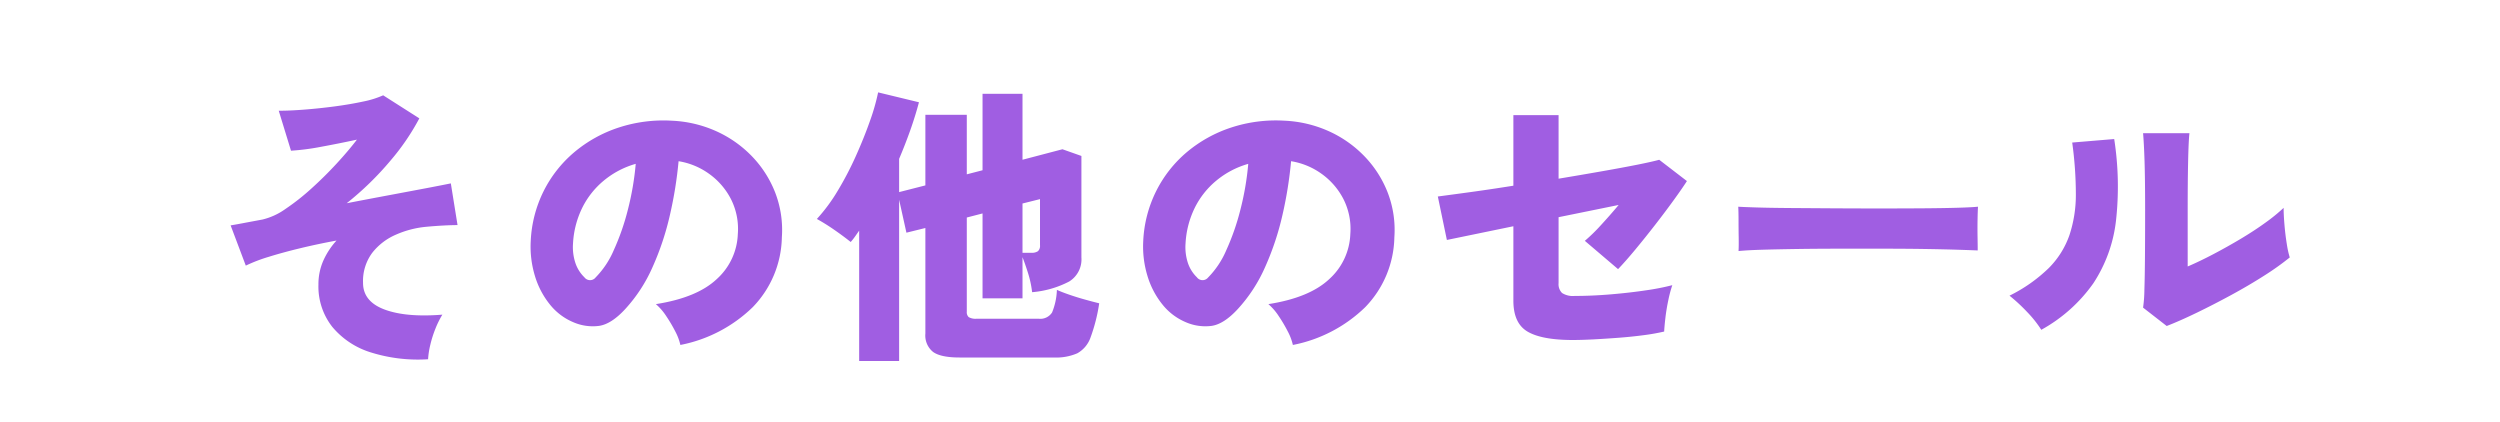 <svg xmlns="http://www.w3.org/2000/svg" width="480" height="81" viewBox="0 0 480 81">
  <g id="ttl_other" transform="translate(-720 -1137)">
    <g id="box" transform="translate(720 1137)" fill="#fff" stroke="#333" stroke-width="1" opacity="0">
      <rect width="480" height="81" stroke="none"/>
      <rect x="0.5" y="0.5" width="479" height="80" fill="none"/>
    </g>
    <path id="パス_44176" data-name="パス 44176" d="M-157.808,3.976a30.174,30.174,0,0,1-11-1.316,15.6,15.6,0,0,1-7.392-4.9,12.535,12.535,0,0,1-2.66-8.12,11.206,11.206,0,0,1,.924-4.564,14.436,14.436,0,0,1,2.548-3.892q-3.64.672-7,1.484t-6.048,1.652A30,30,0,0,0-192.808-14l-2.912-7.728q.728-.112,2.212-.392t3.892-.728a12.688,12.688,0,0,0,4.4-2.016,43.79,43.79,0,0,0,4.984-3.92q2.548-2.3,4.844-4.788t3.92-4.62q-3.36.728-6.86,1.372a45.457,45.457,0,0,1-5.8.756l-2.352-7.672q2.128,0,4.984-.224t5.8-.616q2.94-.392,5.4-.924a17.987,17.987,0,0,0,3.864-1.2l6.944,4.424a44.376,44.376,0,0,1-5.544,8.12,58.232,58.232,0,0,1-8.4,8.176q4.368-.84,8.428-1.6t7.14-1.344q3.08-.588,4.424-.868l1.288,8.008q-1.12,0-2.716.084t-3.388.252a18.681,18.681,0,0,0-5.684,1.484,11.6,11.6,0,0,0-4.564,3.472,9.064,9.064,0,0,0-1.792,5.8q0,3.584,4.144,5.124t11.088.98a17.532,17.532,0,0,0-1.344,2.716,21.378,21.378,0,0,0-.98,3.108A15.653,15.653,0,0,0-157.808,3.976Zm48.44-2.744a10.423,10.423,0,0,0-.98-2.6,28.162,28.162,0,0,0-1.736-2.94,10.862,10.862,0,0,0-1.988-2.3q7.9-1.232,11.7-4.816a12.211,12.211,0,0,0,4.032-8.624,12.646,12.646,0,0,0-1.344-6.776,13.607,13.607,0,0,0-4.228-4.844,13.718,13.718,0,0,0-5.8-2.38,77.7,77.7,0,0,1-1.652,10.276,53.085,53.085,0,0,1-3.332,10.024,29.419,29.419,0,0,1-5.264,8.092q-2.632,2.856-4.984,3.22a9.362,9.362,0,0,1-4.984-.7,11.357,11.357,0,0,1-4.48-3.388,16.041,16.041,0,0,1-2.884-5.488A19.341,19.341,0,0,1-138.1-18.7a23.879,23.879,0,0,1,2.492-9.632,23.577,23.577,0,0,1,5.908-7.476,25.637,25.637,0,0,1,8.484-4.7,27.558,27.558,0,0,1,10.22-1.316,23.2,23.2,0,0,1,8.456,1.988,22.15,22.15,0,0,1,6.86,4.788,20.977,20.977,0,0,1,4.508,7,19.959,19.959,0,0,1,1.288,8.624A19.766,19.766,0,0,1-95.48-6.02,27.42,27.42,0,0,1-109.368,1.232Zm-16.3-12.936a16.887,16.887,0,0,0,3.5-5.236,45.654,45.654,0,0,0,2.716-7.784,54.113,54.113,0,0,0,1.512-8.82,16.794,16.794,0,0,0-6.132,3.22,15.959,15.959,0,0,0-4.172,5.292,17.635,17.635,0,0,0-1.736,6.776,9.7,9.7,0,0,0,.476,3.808,6.856,6.856,0,0,0,1.708,2.688A1.353,1.353,0,0,0-125.664-11.7ZM-75.04,4.312V-20.72l-.784,1.12a11.691,11.691,0,0,1-.84,1.064q-1.4-1.12-3.136-2.324a38.879,38.879,0,0,0-3.36-2.1,33.134,33.134,0,0,0,4.032-5.46,62.341,62.341,0,0,0,3.472-6.664q1.568-3.5,2.688-6.692A40.431,40.431,0,0,0-71.4-47.264l7.84,1.9q-.728,2.744-1.708,5.488t-2.1,5.376v6.384l5.04-1.288V-42.952h7.952v11.424l3.024-.784V-46.984h7.672v12.656l7.672-2.016,3.64,1.288v19.488a4.992,4.992,0,0,1-2.352,4.62A18.751,18.751,0,0,1-41.832-8.9a20.09,20.09,0,0,0-.812-3.752q-.588-1.848-1.036-2.968v7.9h-7.672v-16.3l-3.024.784V-5.152a1.292,1.292,0,0,0,.364,1.036,2.591,2.591,0,0,0,1.54.308H-40.6a2.677,2.677,0,0,0,2.6-1.2,12.543,12.543,0,0,0,.924-4.34q.84.392,2.3.9t3.052.952q1.6.448,2.772.728A32.838,32.838,0,0,1-30.6-.252a5.591,5.591,0,0,1-2.548,3.08,10.166,10.166,0,0,1-4.48.812H-55.776q-3.584,0-5.068-1.064A4.043,4.043,0,0,1-62.328-.952V-21.224l-3.64.9-1.4-6.328V4.312Zm31.36-20.776H-42a2.106,2.106,0,0,0,1.288-.308,1.394,1.394,0,0,0,.392-1.148v-8.848l-3.36.84ZM8.232,1.232a10.423,10.423,0,0,0-.98-2.6,28.163,28.163,0,0,0-1.736-2.94,10.862,10.862,0,0,0-1.988-2.3q7.9-1.232,11.7-4.816a12.211,12.211,0,0,0,4.032-8.624,12.646,12.646,0,0,0-1.344-6.776,13.607,13.607,0,0,0-4.228-4.844,13.718,13.718,0,0,0-5.8-2.38A77.7,77.7,0,0,1,6.244-23.772,53.085,53.085,0,0,1,2.912-13.748,29.419,29.419,0,0,1-2.352-5.656Q-4.984-2.8-7.336-2.436a9.362,9.362,0,0,1-4.984-.7A11.357,11.357,0,0,1-16.8-6.524a16.041,16.041,0,0,1-2.884-5.488A19.341,19.341,0,0,1-20.5-18.7,23.879,23.879,0,0,1-18-28.336,23.577,23.577,0,0,1-12.1-35.812a25.637,25.637,0,0,1,8.484-4.7,27.558,27.558,0,0,1,10.22-1.316,23.2,23.2,0,0,1,8.456,1.988,22.15,22.15,0,0,1,6.86,4.788,20.977,20.977,0,0,1,4.508,7,19.959,19.959,0,0,1,1.288,8.624A19.766,19.766,0,0,1,22.12-6.02,27.42,27.42,0,0,1,8.232,1.232ZM-8.064-11.7a16.887,16.887,0,0,0,3.5-5.236,45.653,45.653,0,0,0,2.716-7.784,54.113,54.113,0,0,0,1.512-8.82,16.794,16.794,0,0,0-6.132,3.22,15.959,15.959,0,0,0-4.172,5.292,17.635,17.635,0,0,0-1.736,6.776,9.7,9.7,0,0,0,.476,3.808,6.856,6.856,0,0,0,1.708,2.688A1.353,1.353,0,0,0-8.064-11.7ZM61.992.28q-5.936,0-8.68-1.6T50.568-7.28V-21.56L37.8-18.928l-1.736-8.344q2.128-.28,6.02-.812t8.484-1.26V-42.9h8.68v12.208q4.368-.728,8.344-1.428T74.48-33.4q2.912-.588,4.088-.924l5.32,4.088q-.9,1.4-2.52,3.64t-3.556,4.732Q75.88-19.376,74-17.108t-3.332,3.78L64.288-18.76a32.622,32.622,0,0,0,3.024-2.94q1.736-1.876,3.472-3.948L59.248-23.3V-10.64a2.357,2.357,0,0,0,.672,1.9,3.859,3.859,0,0,0,2.408.56q3.36,0,7-.308T76.1-9.268a46.063,46.063,0,0,0,4.984-.98,23.753,23.753,0,0,0-.756,2.828q-.364,1.708-.56,3.36T79.52-1.344a38.975,38.975,0,0,1-3.948.7q-2.324.308-4.872.5T65.856.168Q63.56.28,61.992.28ZM93.8-16.8q.056-1.008.028-2.632T93.8-22.68q0-1.624-.056-2.632.784.056,3.416.14t6.44.112q3.808.028,8.26.056t8.932.028q4.48,0,8.428-.028t6.748-.112q2.8-.084,3.808-.2-.056.9-.084,2.548t0,3.276q.028,1.624.028,2.576-1.288-.056-3.976-.14t-6.328-.14q-3.64-.056-7.784-.056h-8.344q-4.2,0-8.036.056t-6.8.14Q95.48-16.968,93.8-16.8ZM176.008-2.408l-4.536-3.528a26.28,26.28,0,0,0,.252-3.444q.084-2.6.112-6.552t.028-8.764q0-5.936-.112-9.38t-.28-5.348h8.9q-.168,1.456-.252,5.376t-.084,8.9v11.312q2.352-1.008,5.012-2.408t5.236-2.94q2.576-1.54,4.7-3.08a33.243,33.243,0,0,0,3.472-2.828q0,1.4.168,3.332t.448,3.64a17.808,17.808,0,0,0,.56,2.548,51.676,51.676,0,0,1-4.872,3.472q-2.968,1.9-6.384,3.752T181.72-4.928Q178.472-3.36,176.008-2.408Zm-24.08.728a21.632,21.632,0,0,0-2.744-3.444,33.268,33.268,0,0,0-3.36-3.108,29.415,29.415,0,0,0,7.532-5.292,16.777,16.777,0,0,0,3.976-6.328,24.585,24.585,0,0,0,1.232-7.868,73.349,73.349,0,0,0-.7-9.912l8.064-.672a59.451,59.451,0,0,1,.336,15.736,27.514,27.514,0,0,1-4.34,11.956A29.737,29.737,0,0,1,151.928-1.68Z" transform="translate(960 1202)" fill="#a05ee2"/>
  </g>
</svg>
